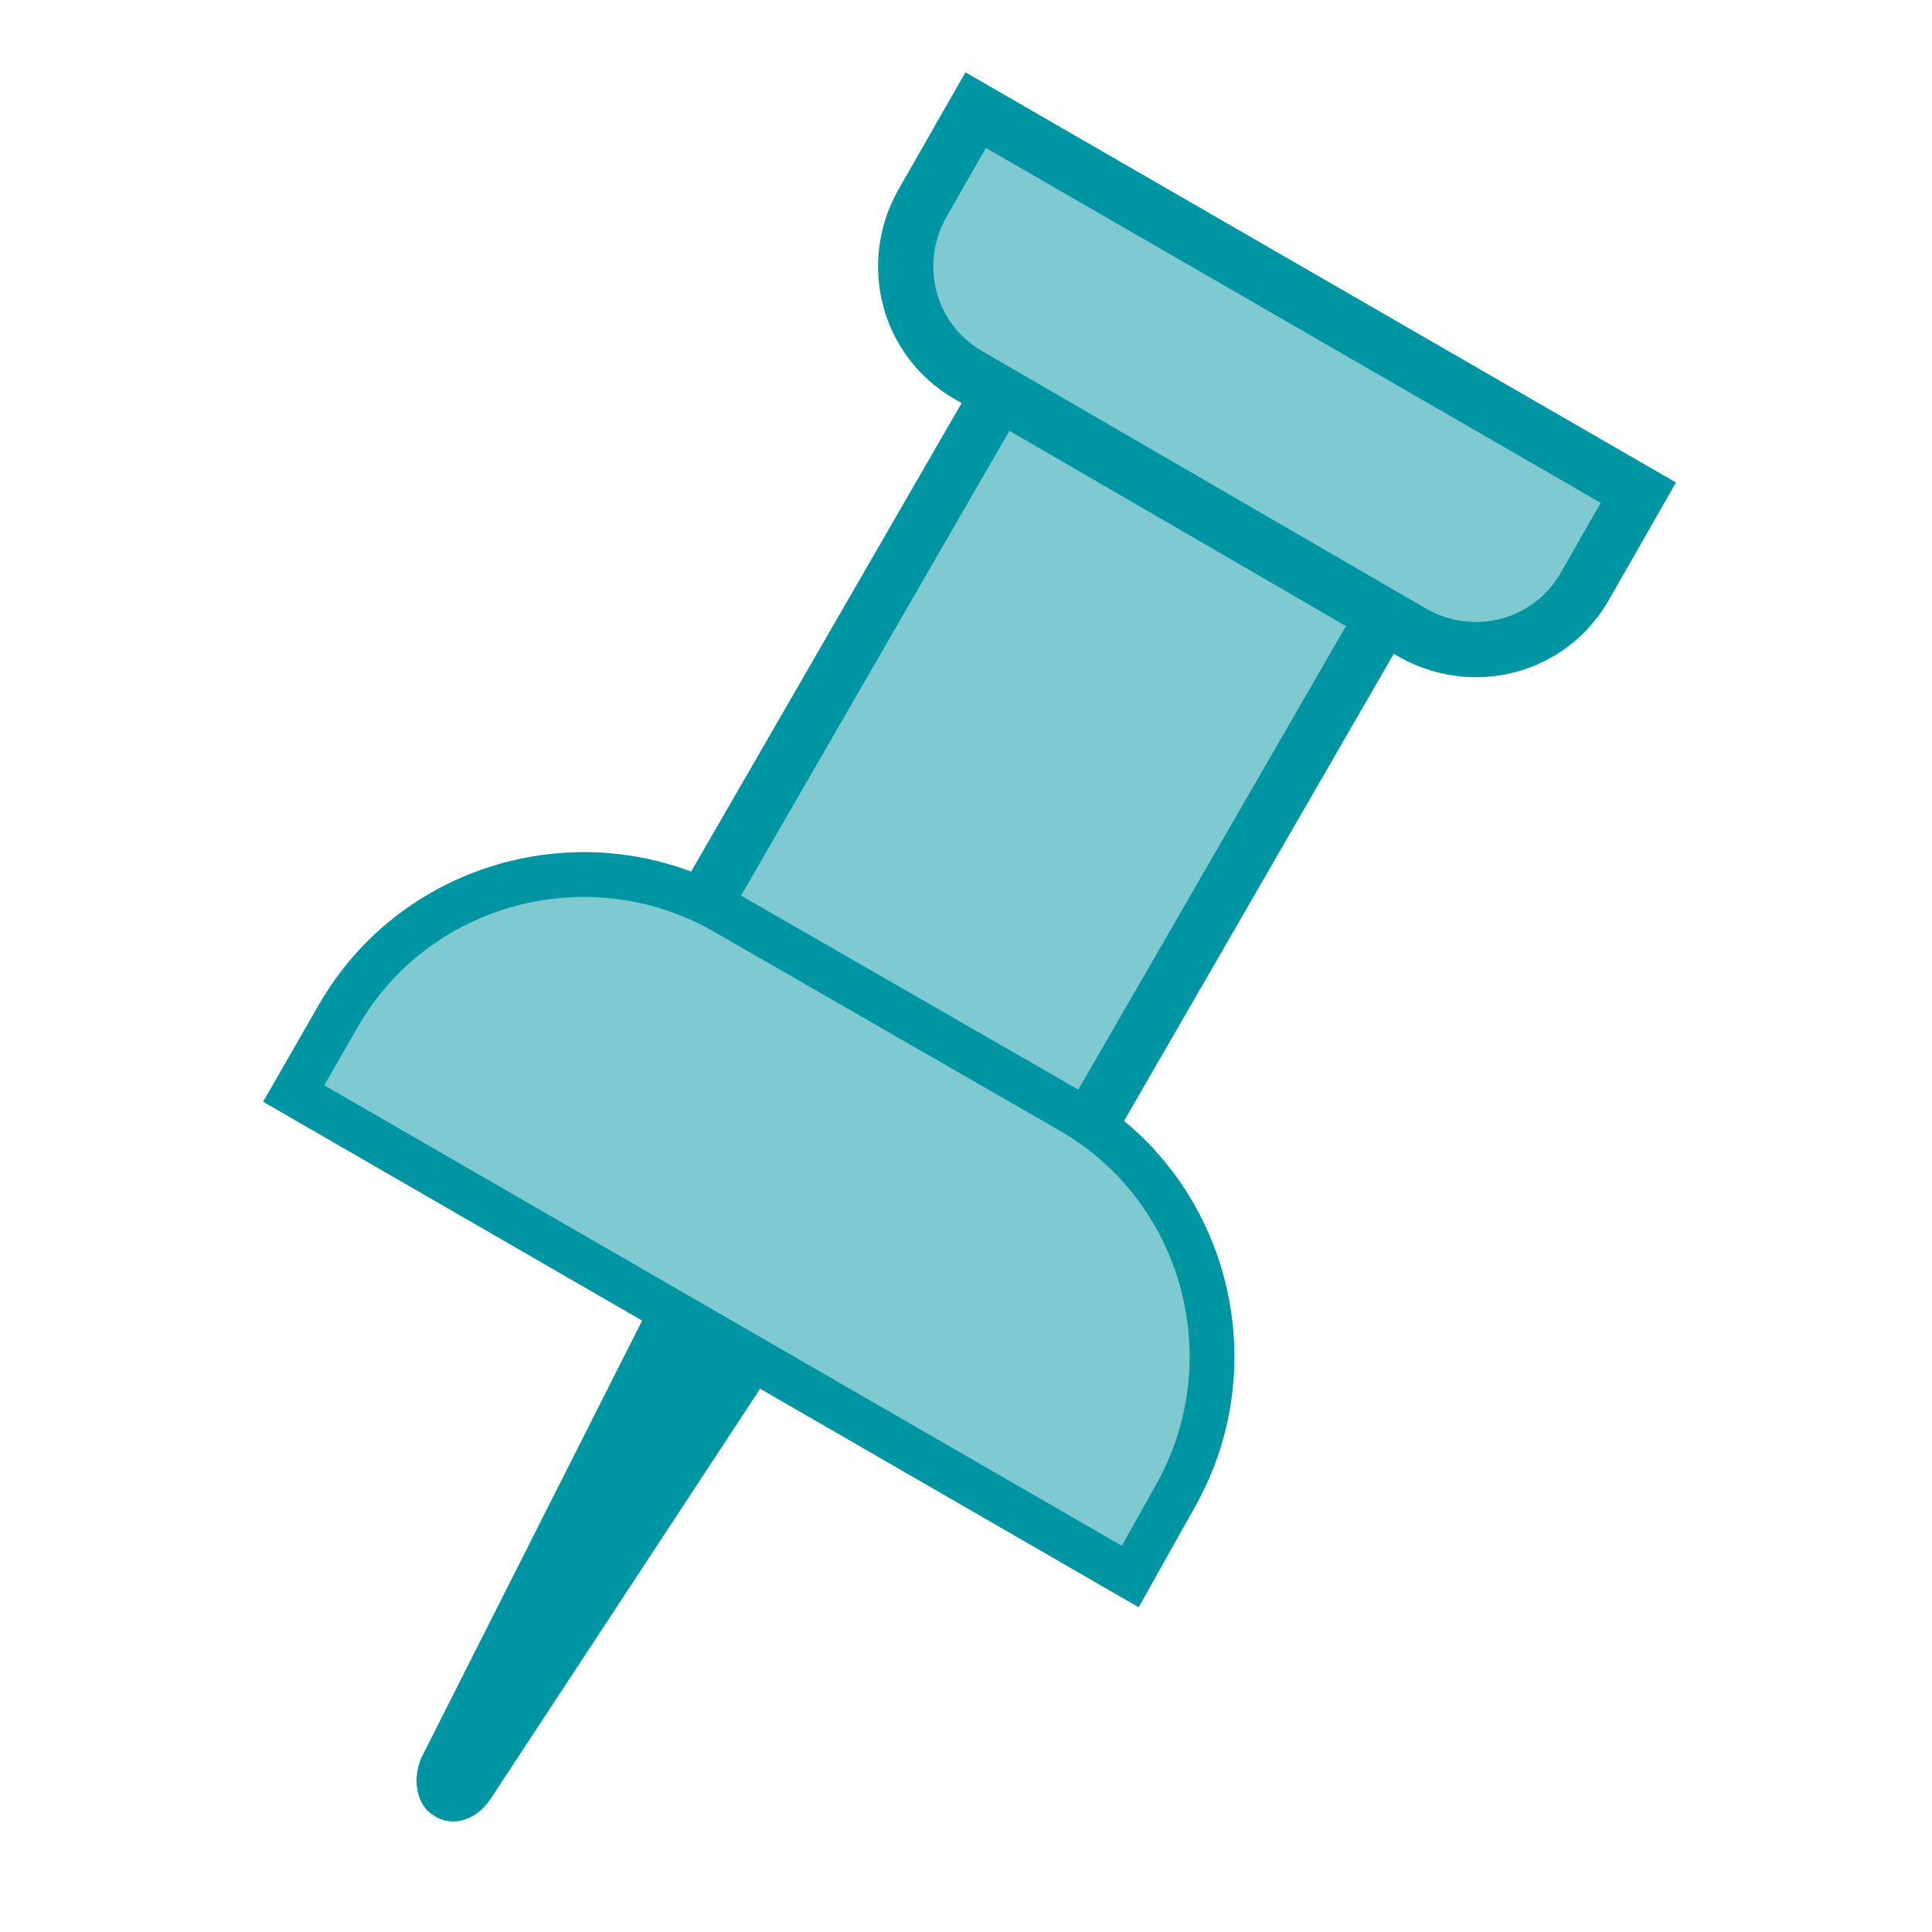 <svg xml:space="preserve" viewBox="0 0 100 100" y="0" x="0" xmlns="http://www.w3.org/2000/svg" version="1.1" style="height: 100%; width: 100%; background: rgb(255, 255, 255);" width="200px" height="200px"><g class="ldl-scale" style="transform-origin: 50% 50%; transform: rotate(0deg) scale(1, 1);"><g class="ldl-ani"><g class="ldl-layer"><g class="ldl-ani" style="transform-origin: 50px 50px; animation: 0.1s linear -0.062s infinite normal forwards running static-1a645a12-aab3-4fb7-83f8-598861f92cb8;"><path d="M43.8 65.1l-18.4 28c-.7 1.1-2 1.5-2.9.9-.9-.5-1.2-1.8-.7-3l15.1-29.9 6.9 4z" style="fill: rgb(0, 149, 163);"></path></g></g><g class="ldl-layer"><g class="ldl-ani" style="transform-origin: 50px 50px; animation: 0.1s linear -0.075s infinite normal forwards running static-1a645a12-aab3-4fb7-83f8-598861f92cb8;"><path d="M52.801 18.48l19.918 11.5-16.5 28.577-19.918-11.5z" stroke-miterlimit="10" stroke-width="2.86" stroke="#000" fill="#e15b64" style="fill: rgb(127, 202, 209); stroke: rgb(0, 149, 163);"></path></g></g><g class="ldl-layer"><g class="ldl-ani" style="transform-origin: 50px 50px; animation: 0.1s linear -0.087s infinite normal forwards running static-1a645a12-aab3-4fb7-83f8-598861f92cb8;"><path stroke-miterlimit="10" stroke-width="2.86" stroke="#000" fill="#c33737" d="M73.2 32.8L50.1 19.4c-3.1-1.8-4.1-5.7-2.4-8.8l2.8-4.9 34.3 19.8-2.8 4.9c-1.8 3.1-5.7 4.1-8.8 2.4z" style="fill: rgb(127, 202, 209); stroke: rgb(0, 149, 163);"></path></g></g><g class="ldl-layer"><g class="ldl-ani" style="transform-origin: 50px 50px; animation: 0.1s linear -0.1s infinite normal forwards running static-1a645a12-aab3-4fb7-83f8-598861f92cb8;"><path stroke-miterlimit="10" stroke-width="2.319" stroke="#000" fill="#c33737" d="M58.5 81.6l-43.3-25 2.3-4c4-7 13-9.4 20-5.4l17.9 10.3c7 4 9.4 13 5.4 20l-2.3 4.1z" style="fill: rgb(127, 202, 209); stroke: rgb(0, 149, 163);"></path></g></g></g></g></svg>